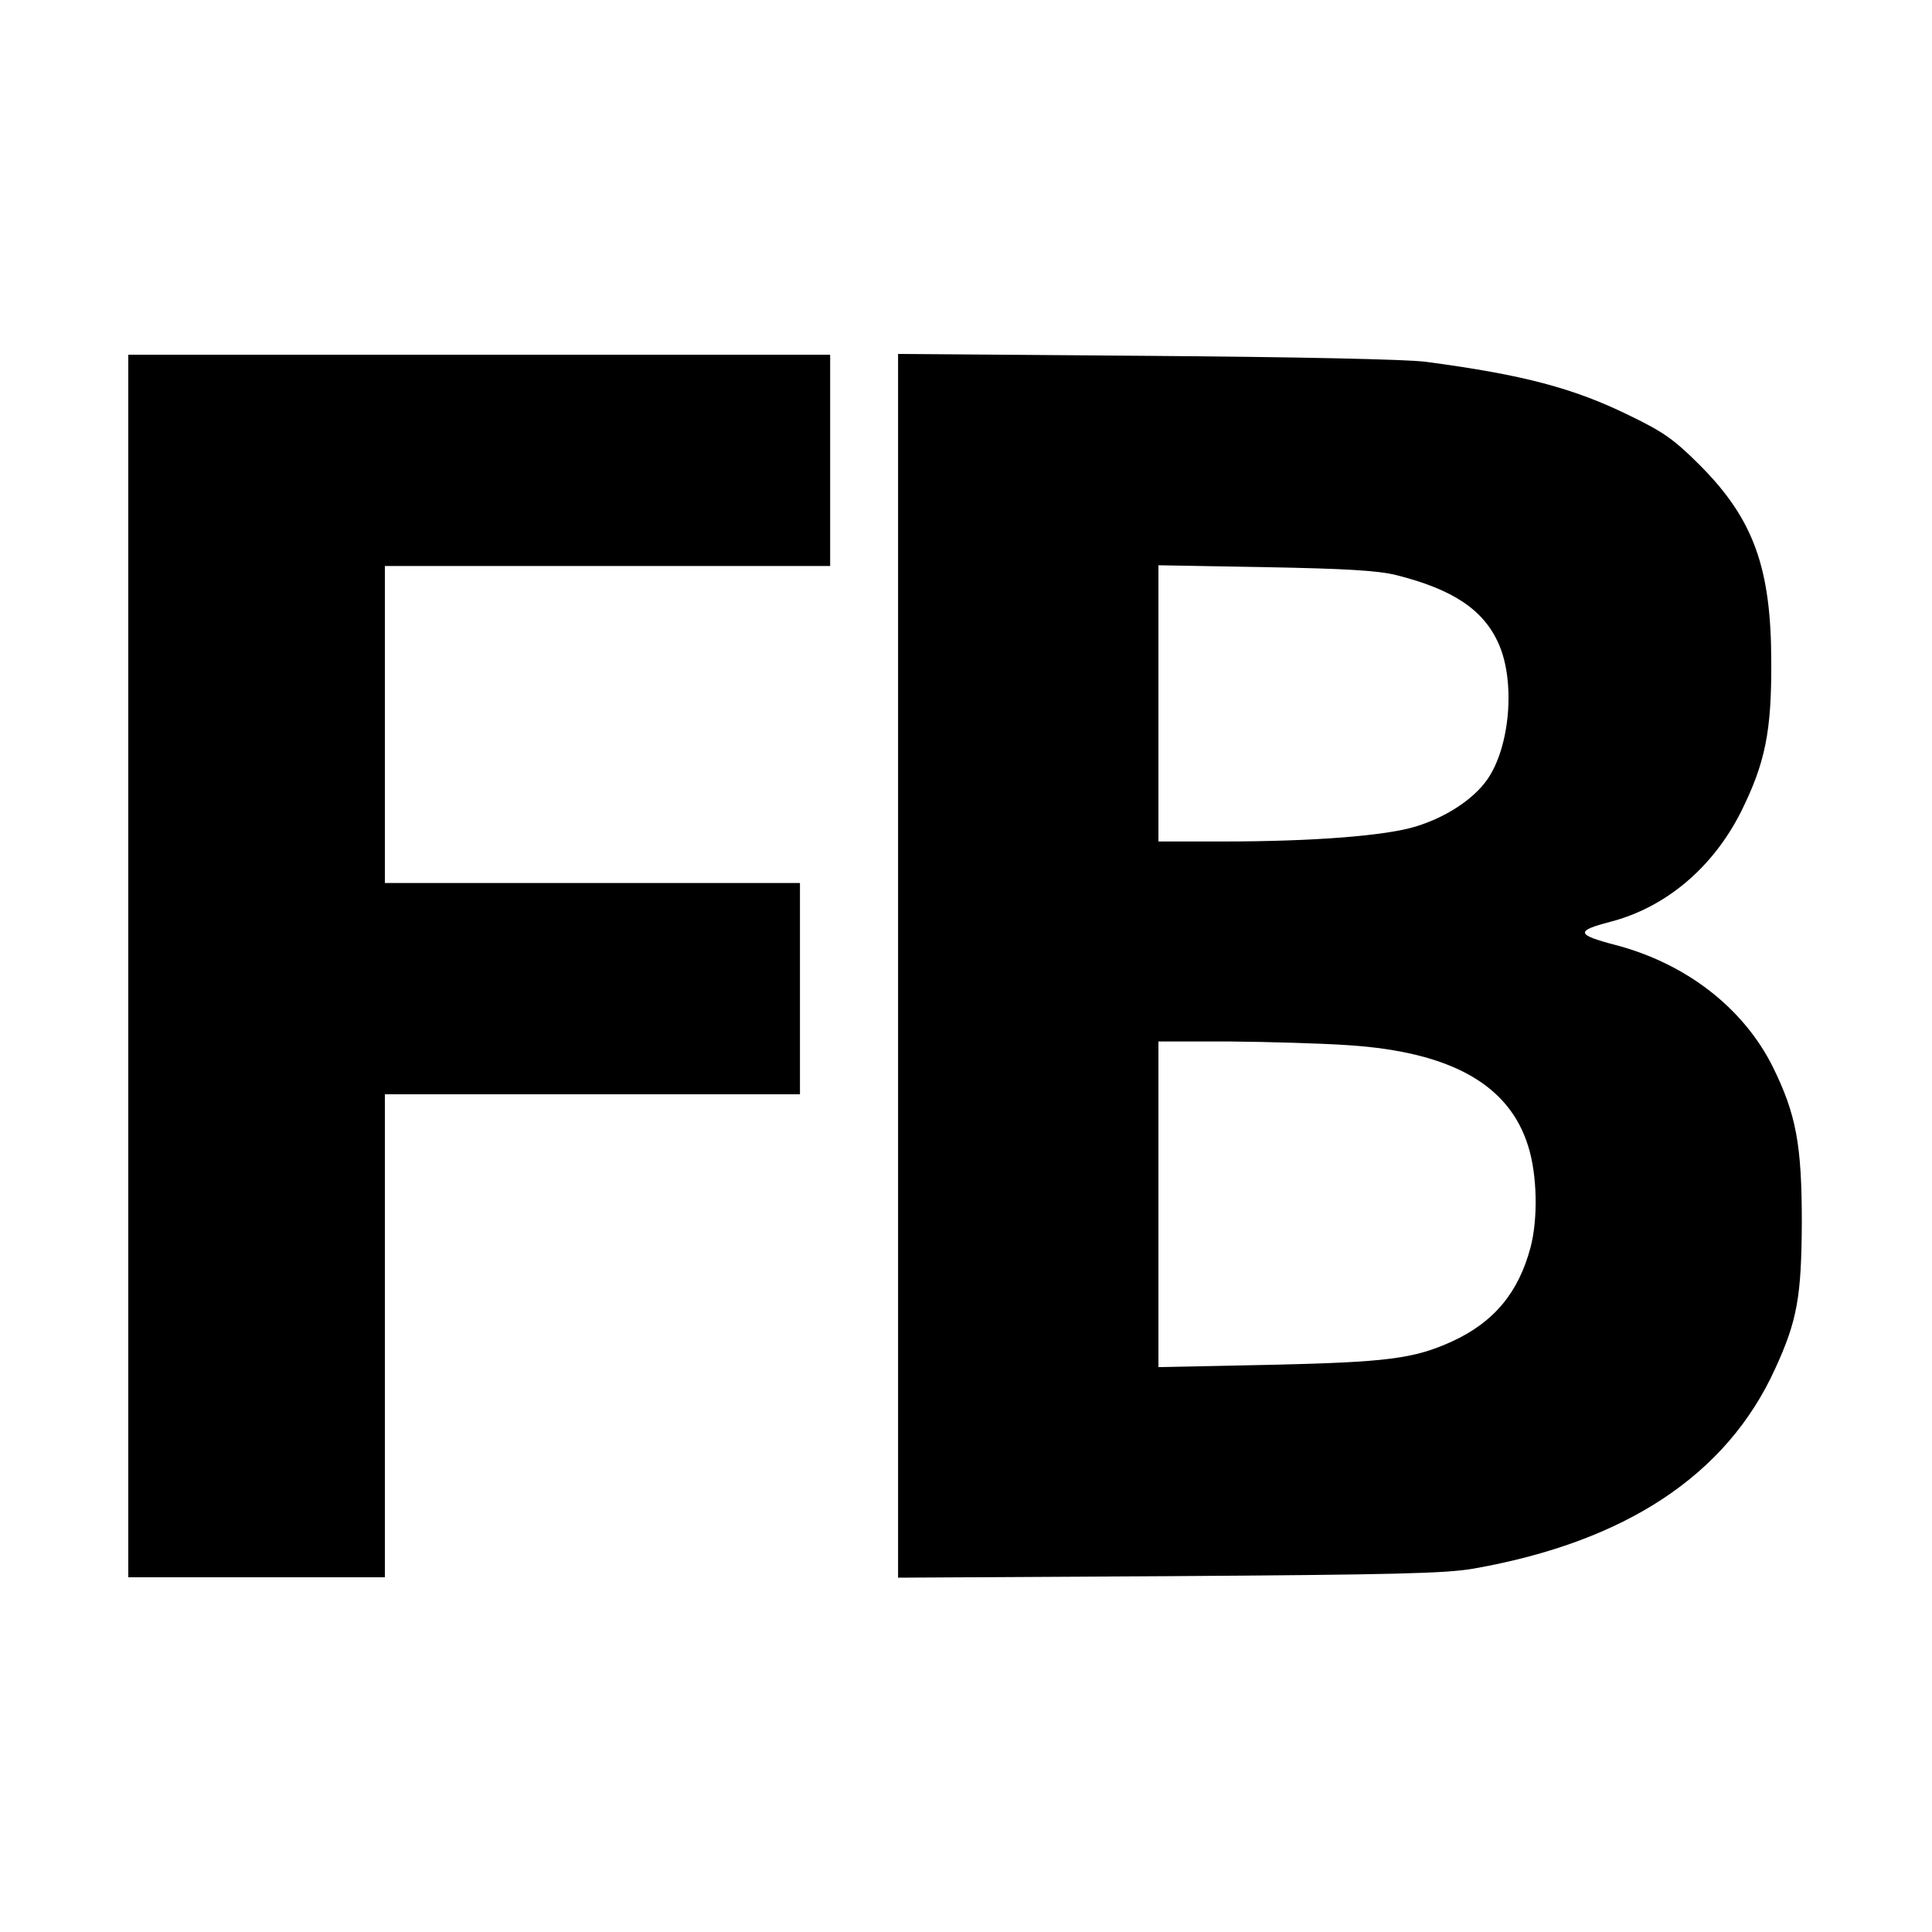 <svg version="1" xmlns="http://www.w3.org/2000/svg" width="682.667" height="682.667" viewBox="0 0 512 512"><path d="M34 256v162h68V290h110v-56H102v-84h118V94H34v162zM238 256v162.1l71.8-.4c59.6-.4 73.2-.7 80.7-2 40.3-7.1 67.1-24.8 79.9-52.9 5.9-12.8 7-19.2 7.1-38.8 0-20.7-1.5-28.7-7.7-41.3-7.8-15.6-23-27.4-41.8-32.3-10.3-2.7-10.5-3.7-1.3-6.1 14.7-3.8 27.2-14.3 34.7-29.2 6.4-12.9 8.1-21.3 8-39.6 0-25-4.7-37.9-18.8-52.1-6.9-6.9-9.7-8.9-18.6-13.2-15-7.4-28.5-10.9-54-14.3-5.1-.7-34.7-1.3-74.2-1.6l-65.8-.5V256zm132-103.6c15.1 3.8 23.2 9.2 27.2 18.3 4.4 10 3 27.1-3 35.8-3.6 5.2-10.8 10-18.9 12.5-8 2.5-27.4 4-51 4H307v-73.2l28.3.5c21.4.4 29.8.9 34.7 2.1zM357.5 277c27.1 1.8 42.5 10.5 47.5 26.8 2.4 7.6 2.6 19.3.6 26.8-3.2 12-9.7 19.8-20.8 24.9-10.1 4.6-17.2 5.5-48.5 6.2l-29.3.6V276h18.8c10.3.1 24.6.5 31.7 1z"/></svg>